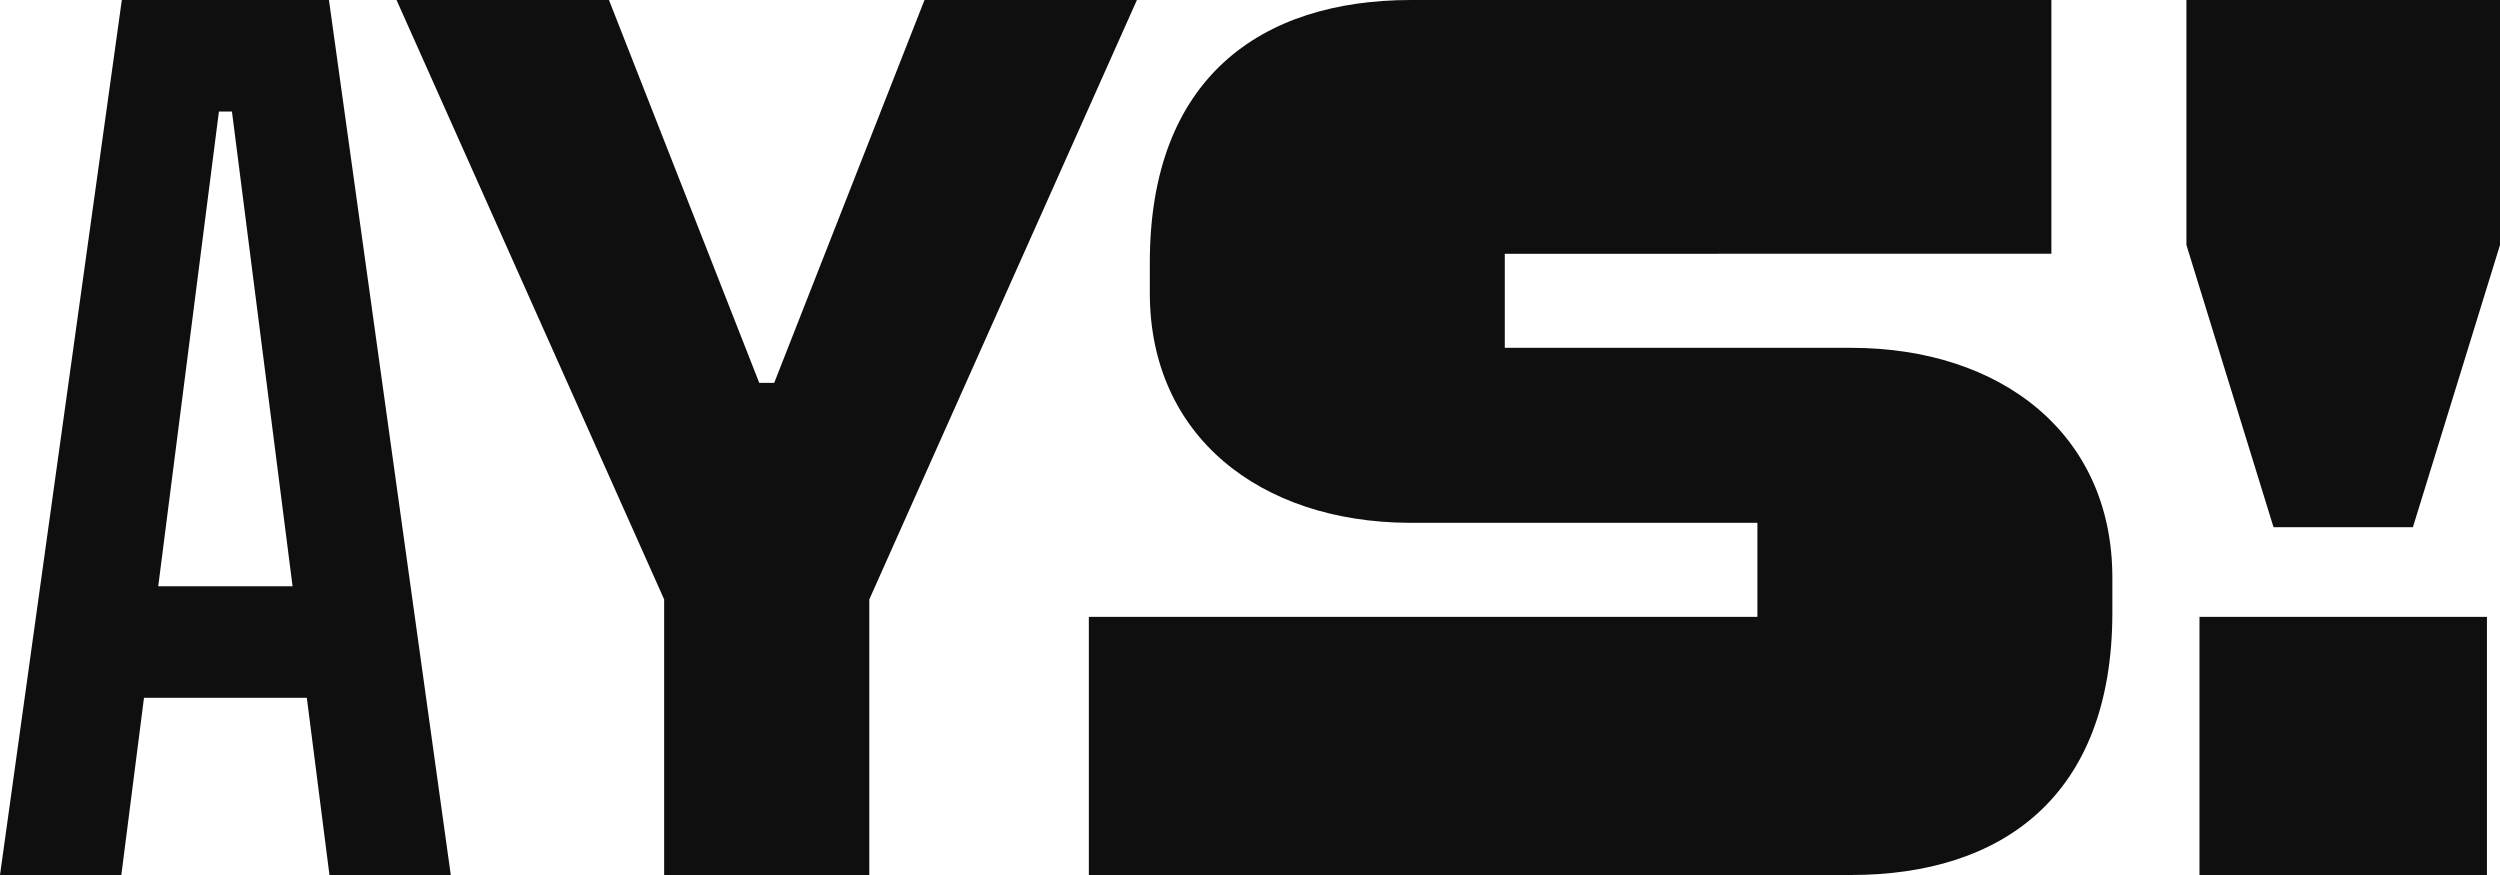 <?xml version="1.0" encoding="UTF-8"?> <svg xmlns="http://www.w3.org/2000/svg" width="180" height="63" viewBox="0 0 180 63" fill="none"><g clip-path="url(#clip0_294_87)"><path d="M133.275 25.043H108.345V18.272L147.7 18.27V-0H101.602C90.792 -0 82.787 5.604 82.787 18.897V21.106C82.787 31.395 90.717 37.583 101.448 37.643H126.533V44.415H78.397V63H133.275C144.086 63 152.09 57.396 152.09 44.102V41.582C152.09 31.245 144.086 25.043 133.275 25.043V25.043ZM158.362 62.999H179.06V44.414H158.362V62.999ZM157.422 -0.001V17.639L163.694 37.959H173.729L180 17.639V-0.001H157.422ZM15.762 8.032L11.393 42.211H21.065L16.7 8.032H15.762ZM23.684 -0.001L32.456 62.999H23.721L22.091 50.244H10.367L8.736 62.999H0L8.772 -0.001H23.683H23.684ZM81.859 -0.001L62.59 43.157V62.999H47.819V43.157L28.549 -0.001H43.845L54.666 27.565H55.743L66.564 -0.001H81.86H81.859Z" fill="#0F0F0F"></path></g><defs><clipPath id="clip0_294_87"><rect width="180" height="63" fill="white"></rect></clipPath></defs></svg> 